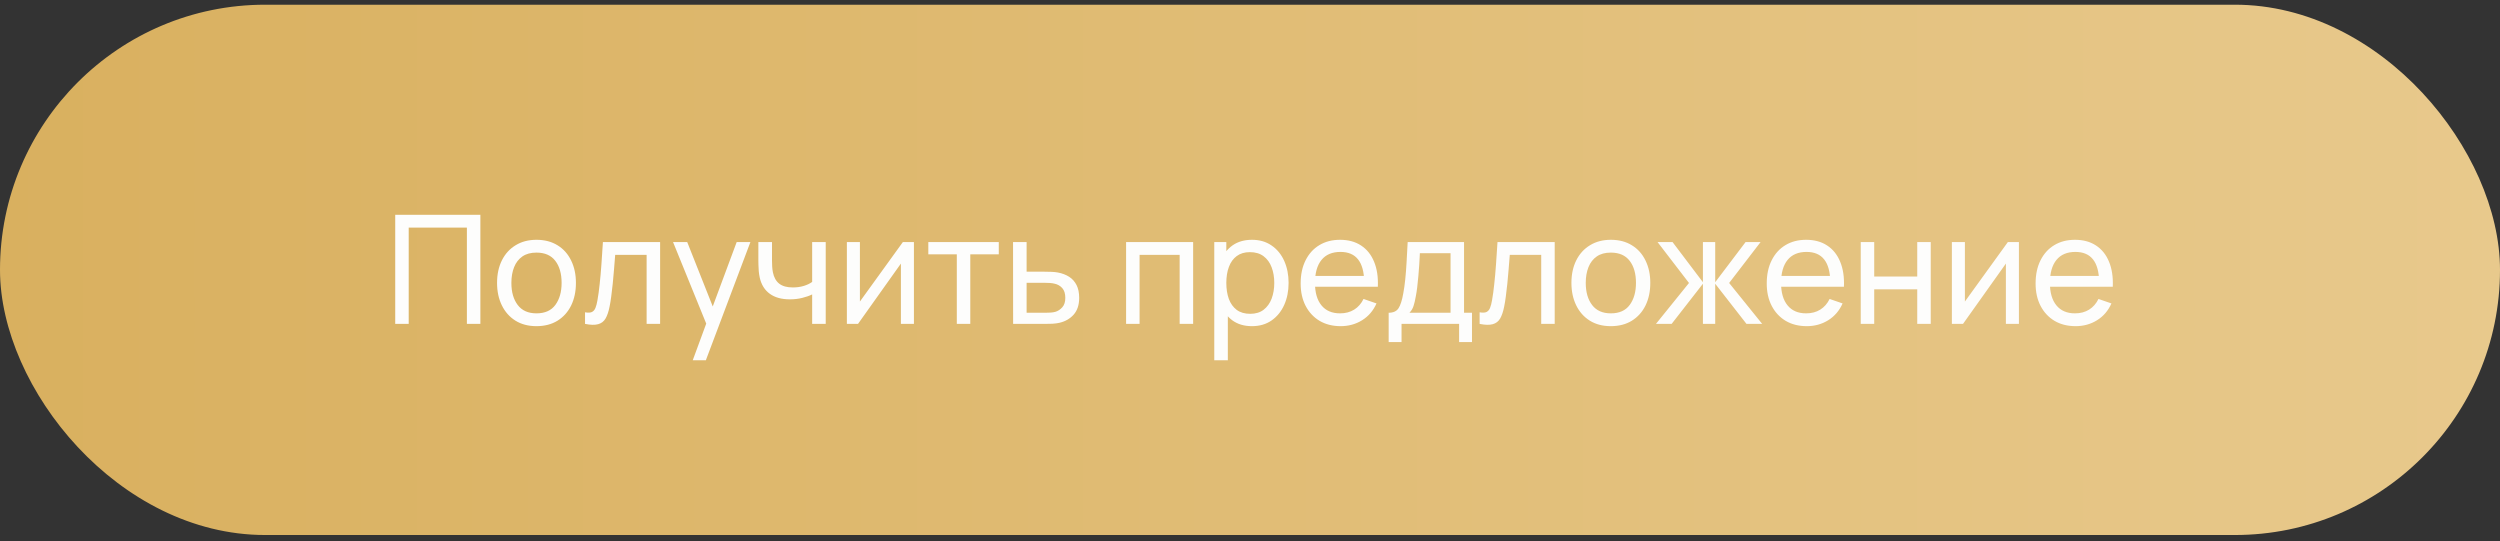 <?xml version="1.0" encoding="UTF-8"?> <svg xmlns="http://www.w3.org/2000/svg" width="494" height="107" viewBox="0 0 494 107" fill="none"><rect x="0" y="0" width="494" height="107" fill="#333333" stroke="none"/><rect y="0.93" width="494" height="104.788" rx="52.394" fill="url(#paint0_linear_802_401)"></rect><path d="M78.096 64V42.444H94.922V64H92.257V44.974H80.76V64H78.096ZM106.004 64.449C104.397 64.449 103.01 64.085 101.842 63.356C100.684 62.628 99.791 61.62 99.163 60.332C98.534 59.045 98.219 57.568 98.219 55.901C98.219 54.205 98.539 52.718 99.177 51.44C99.816 50.163 100.719 49.17 101.887 48.462C103.055 47.743 104.427 47.384 106.004 47.384C107.62 47.384 109.013 47.748 110.18 48.476C111.348 49.195 112.241 50.198 112.86 51.485C113.489 52.763 113.803 54.235 113.803 55.901C113.803 57.588 113.489 59.075 112.86 60.362C112.231 61.64 111.333 62.643 110.165 63.371C108.998 64.09 107.61 64.449 106.004 64.449ZM106.004 61.919C107.68 61.919 108.928 61.36 109.746 60.243C110.564 59.125 110.974 57.678 110.974 55.901C110.974 54.075 110.559 52.623 109.731 51.545C108.903 50.457 107.66 49.913 106.004 49.913C104.876 49.913 103.948 50.168 103.219 50.677C102.491 51.186 101.947 51.889 101.588 52.788C101.228 53.686 101.049 54.724 101.049 55.901C101.049 57.718 101.468 59.175 102.306 60.273C103.145 61.37 104.377 61.919 106.004 61.919ZM115.602 64V61.71C116.201 61.819 116.655 61.8 116.964 61.65C117.283 61.49 117.518 61.216 117.668 60.826C117.827 60.427 117.957 59.928 118.057 59.33C118.227 58.381 118.371 57.324 118.491 56.156C118.621 54.988 118.736 53.711 118.835 52.324C118.945 50.926 119.045 49.429 119.135 47.833H130.437V64H127.772V50.363H121.56C121.5 51.281 121.425 52.224 121.335 53.192C121.255 54.16 121.171 55.103 121.081 56.021C120.991 56.929 120.891 57.778 120.781 58.566C120.682 59.344 120.572 60.018 120.452 60.587C120.262 61.565 119.998 62.348 119.659 62.937C119.319 63.516 118.83 63.89 118.192 64.06C117.553 64.24 116.69 64.22 115.602 64ZM136.887 71.186L140.016 62.683L140.06 65.198L132.995 47.833H135.794L141.333 61.8H140.375L145.569 47.833H148.279L139.477 71.186H136.887ZM160.482 64V58.177C159.943 58.446 159.289 58.676 158.521 58.865C157.762 59.055 156.949 59.15 156.081 59.15C154.434 59.15 153.107 58.781 152.099 58.042C151.091 57.304 150.432 56.241 150.123 54.853C150.033 54.434 149.968 54 149.928 53.551C149.898 53.102 149.878 52.693 149.868 52.324C149.858 51.954 149.853 51.685 149.853 51.515V47.833H152.548V51.515C152.548 51.805 152.558 52.164 152.578 52.593C152.598 53.012 152.648 53.421 152.727 53.821C152.927 54.809 153.341 55.552 153.97 56.051C154.609 56.55 155.507 56.8 156.664 56.8C157.443 56.8 158.161 56.7 158.82 56.5C159.479 56.301 160.033 56.036 160.482 55.707V47.833H163.161V64H160.482ZM180.592 47.833V64H178.017V52.084L169.544 64H167.343V47.833H169.918V59.584L178.406 47.833H180.592ZM189.065 64V50.258H183.437V47.833H197.359V50.258H191.73V64H189.065ZM200.192 64L200.177 47.833H202.857V53.686H206.345C206.814 53.686 207.293 53.696 207.782 53.716C208.271 53.736 208.695 53.781 209.054 53.85C209.893 54.01 210.626 54.29 211.255 54.689C211.884 55.088 212.373 55.632 212.722 56.321C213.071 56.999 213.246 57.843 213.246 58.85C213.246 60.248 212.882 61.355 212.153 62.174C211.435 62.982 210.491 63.521 209.324 63.79C208.925 63.88 208.466 63.94 207.947 63.97C207.438 63.99 206.954 64 206.495 64H200.192ZM202.857 61.8H206.539C206.839 61.8 207.173 61.789 207.542 61.77C207.912 61.75 208.241 61.7 208.53 61.62C209.039 61.47 209.494 61.176 209.893 60.737C210.302 60.297 210.506 59.669 210.506 58.85C210.506 58.022 210.307 57.383 209.908 56.934C209.518 56.485 209.005 56.191 208.366 56.051C208.076 55.981 207.772 55.936 207.453 55.916C207.133 55.896 206.829 55.886 206.539 55.886H202.857V61.8ZM222.515 64V47.833H235.763V64H233.099V50.363H225.18V64H222.515ZM247.381 64.449C245.864 64.449 244.586 64.075 243.548 63.326C242.51 62.568 241.722 61.545 241.183 60.258C240.654 58.96 240.39 57.508 240.39 55.901C240.39 54.275 240.654 52.818 241.183 51.53C241.722 50.243 242.51 49.23 243.548 48.491C244.596 47.753 245.879 47.384 247.396 47.384C248.893 47.384 250.18 47.758 251.258 48.506C252.346 49.245 253.179 50.258 253.758 51.545C254.336 52.833 254.626 54.285 254.626 55.901C254.626 57.518 254.336 58.97 253.758 60.258C253.179 61.545 252.346 62.568 251.258 63.326C250.18 64.075 248.888 64.449 247.381 64.449ZM239.941 71.186V47.833H242.321V59.734H242.62V71.186H239.941ZM247.051 62.009C248.119 62.009 249.002 61.74 249.701 61.201C250.399 60.662 250.923 59.933 251.273 59.015C251.622 58.087 251.797 57.049 251.797 55.901C251.797 54.764 251.622 53.736 251.273 52.818C250.933 51.9 250.404 51.171 249.686 50.632C248.977 50.093 248.074 49.824 246.976 49.824C245.929 49.824 245.06 50.083 244.372 50.602C243.683 51.111 243.169 51.825 242.83 52.743C242.49 53.651 242.321 54.704 242.321 55.901C242.321 57.079 242.485 58.132 242.815 59.06C243.154 59.978 243.673 60.702 244.372 61.231C245.07 61.75 245.963 62.009 247.051 62.009ZM264.913 64.449C263.327 64.449 261.939 64.1 260.752 63.401C259.574 62.693 258.656 61.71 257.997 60.452C257.339 59.185 257.009 57.708 257.009 56.021C257.009 54.255 257.334 52.728 257.982 51.44C258.631 50.143 259.534 49.145 260.692 48.447C261.86 47.738 263.227 47.384 264.794 47.384C266.42 47.384 267.803 47.758 268.94 48.506C270.088 49.255 270.946 50.323 271.515 51.71C272.094 53.097 272.343 54.749 272.263 56.665H269.569V55.707C269.539 53.721 269.135 52.239 268.356 51.261C267.578 50.273 266.42 49.779 264.883 49.779C263.237 49.779 261.984 50.308 261.126 51.366C260.268 52.423 259.839 53.94 259.839 55.916C259.839 57.822 260.268 59.3 261.126 60.347C261.984 61.395 263.207 61.919 264.794 61.919C265.861 61.919 266.79 61.675 267.578 61.186C268.366 60.697 268.985 59.993 269.434 59.075L271.994 59.958C271.365 61.385 270.417 62.493 269.15 63.282C267.892 64.06 266.48 64.449 264.913 64.449ZM258.94 56.665V54.524H270.886V56.665H258.94ZM274.399 67.593V61.8C275.307 61.8 275.956 61.505 276.345 60.916C276.734 60.318 277.048 59.334 277.288 57.967C277.448 57.109 277.577 56.191 277.677 55.213C277.777 54.235 277.862 53.147 277.932 51.949C278.011 50.742 278.086 49.37 278.156 47.833H289.294V61.8H290.865V67.593H288.321V64H276.944V67.593H274.399ZM278.5 61.8H286.629V50.033H280.566C280.536 50.742 280.496 51.485 280.447 52.264C280.397 53.032 280.337 53.801 280.267 54.569C280.207 55.337 280.132 56.066 280.042 56.755C279.963 57.433 279.868 58.042 279.758 58.581C279.628 59.33 279.478 59.963 279.309 60.482C279.139 61.001 278.87 61.44 278.5 61.8ZM292.373 64V61.71C292.972 61.819 293.426 61.8 293.735 61.65C294.055 61.49 294.289 61.216 294.439 60.826C294.598 60.427 294.728 59.928 294.828 59.33C294.998 58.381 295.142 57.324 295.262 56.156C295.392 54.988 295.507 53.711 295.606 52.324C295.716 50.926 295.816 49.429 295.906 47.833H307.208V64H304.543V50.363H298.331C298.271 51.281 298.196 52.224 298.106 53.192C298.026 54.16 297.942 55.103 297.852 56.021C297.762 56.929 297.662 57.778 297.552 58.566C297.453 59.344 297.343 60.018 297.223 60.587C297.033 61.565 296.769 62.348 296.43 62.937C296.09 63.516 295.601 63.89 294.963 64.06C294.324 64.24 293.461 64.22 292.373 64ZM318.299 64.449C316.692 64.449 315.305 64.085 314.137 63.356C312.979 62.628 312.086 61.62 311.457 60.332C310.829 59.045 310.514 57.568 310.514 55.901C310.514 54.205 310.834 52.718 311.472 51.44C312.111 50.163 313.014 49.17 314.182 48.462C315.35 47.743 316.722 47.384 318.299 47.384C319.915 47.384 321.307 47.748 322.475 48.476C323.643 49.195 324.536 50.198 325.155 51.485C325.783 52.763 326.098 54.235 326.098 55.901C326.098 57.588 325.783 59.075 325.155 60.362C324.526 61.64 323.628 62.643 322.46 63.371C321.293 64.09 319.905 64.449 318.299 64.449ZM318.299 61.919C319.975 61.919 321.223 61.36 322.041 60.243C322.859 59.125 323.269 57.678 323.269 55.901C323.269 54.075 322.854 52.623 322.026 51.545C321.198 50.457 319.955 49.913 318.299 49.913C317.171 49.913 316.243 50.168 315.514 50.677C314.786 51.186 314.242 51.889 313.883 52.788C313.523 53.686 313.344 54.724 313.344 55.901C313.344 57.718 313.763 59.175 314.601 60.273C315.439 61.37 316.672 61.919 318.299 61.919ZM327.217 64L333.744 55.916L327.532 47.833H330.496L336.498 55.767V47.833H338.924V55.767L344.926 47.833H347.89L341.678 55.916L348.205 64H345.106L338.924 56.066V64H336.498V56.066L330.316 64H327.217ZM357.012 64.449C355.425 64.449 354.038 64.1 352.851 63.401C351.673 62.693 350.755 61.71 350.096 60.452C349.437 59.185 349.108 57.708 349.108 56.021C349.108 54.255 349.432 52.728 350.081 51.44C350.73 50.143 351.633 49.145 352.791 48.447C353.958 47.738 355.326 47.384 356.892 47.384C358.519 47.384 359.901 47.758 361.039 48.506C362.187 49.255 363.045 50.323 363.614 51.71C364.193 53.097 364.442 54.749 364.362 56.665H361.668V55.707C361.638 53.721 361.234 52.239 360.455 51.261C359.677 50.273 358.519 49.779 356.982 49.779C355.335 49.779 354.083 50.308 353.225 51.366C352.367 52.423 351.937 53.94 351.937 55.916C351.937 57.822 352.367 59.3 353.225 60.347C354.083 61.395 355.306 61.919 356.892 61.919C357.96 61.919 358.888 61.675 359.677 61.186C360.465 60.697 361.084 59.993 361.533 59.075L364.093 59.958C363.464 61.385 362.516 62.493 361.249 63.282C359.991 64.06 358.579 64.449 357.012 64.449ZM351.039 56.665V54.524H362.985V56.665H351.039ZM367.68 64V47.833H370.345V54.644H378.847V47.833H381.512V64H378.847V57.174H370.345V64H367.68ZM398.939 47.833V64H396.364V52.084L387.891 64H385.691V47.833H388.265V59.584L396.753 47.833H398.939ZM410.137 64.449C408.55 64.449 407.163 64.1 405.975 63.401C404.798 62.693 403.88 61.71 403.221 60.452C402.562 59.185 402.233 57.708 402.233 56.021C402.233 54.255 402.557 52.728 403.206 51.44C403.855 50.143 404.758 49.145 405.916 48.447C407.083 47.738 408.45 47.384 410.017 47.384C411.644 47.384 413.026 47.758 414.164 48.506C415.312 49.255 416.17 50.323 416.739 51.71C417.317 53.097 417.567 54.749 417.487 56.665H414.793V55.707C414.763 53.721 414.358 52.239 413.58 51.261C412.802 50.273 411.644 49.779 410.107 49.779C408.46 49.779 407.208 50.308 406.35 51.366C405.491 52.423 405.062 53.94 405.062 55.916C405.062 57.822 405.491 59.3 406.35 60.347C407.208 61.395 408.43 61.919 410.017 61.919C411.085 61.919 412.013 61.675 412.802 61.186C413.59 60.697 414.209 59.993 414.658 59.075L417.218 59.958C416.589 61.385 415.641 62.493 414.373 63.282C413.116 64.06 411.704 64.449 410.137 64.449ZM404.164 56.665V54.524H416.11V56.665H404.164Z" fill="#FDFDFC"></path><defs><linearGradient id="paint0_linear_802_401" x1="0" y1="53.324" x2="494" y2="53.324" gradientUnits="userSpaceOnUse"><stop stop-color="#D9B05F"></stop><stop offset="1" stop-color="#E8C98C"></stop></linearGradient></defs></svg> 